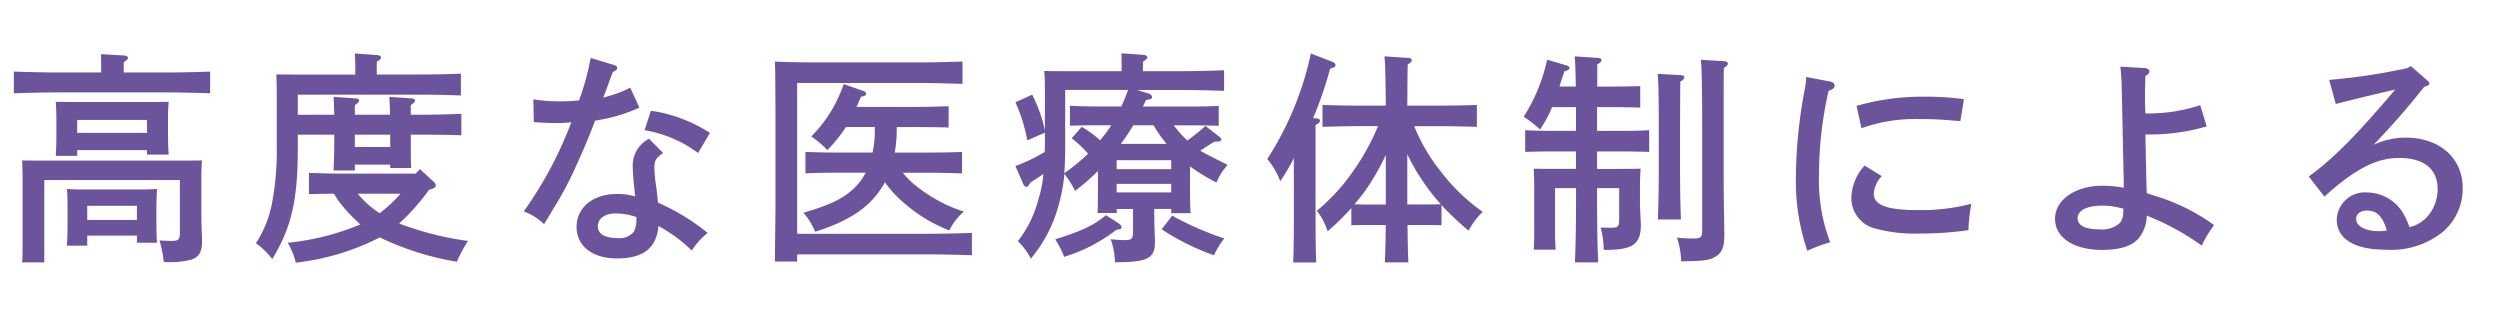 <svg xmlns="http://www.w3.org/2000/svg" xmlns:xlink="http://www.w3.org/1999/xlink" width="257" height="32" viewBox="0 0 257 32">
  <defs>
    <clipPath id="clip-path">
      <rect id="長方形_655" data-name="長方形 655" width="257" height="32" transform="translate(275 2868.91)" fill="#fff" stroke="#707070" stroke-width="1"/>
    </clipPath>
  </defs>
  <g id="高度な医療体制による" transform="translate(-275 -2868.91)" clip-path="url(#clip-path)">
    <path id="パス_3115" data-name="パス 3115" d="M8.97-.782h5.106v.736h2.07c-.046-.46-.069-1.311-.069-2.047V-3.657c0-.621.046-1.518.069-1.909-.506.023-.989.046-1.656.046H8.533c-.667,0-1.15-.023-1.656-.046.046.391.069,1.288.069,1.909v1.472c0,1.127-.023,1.886-.069,2.438H8.97Zm5.106-1.61H8.97V-3.841h5.106ZM7.935-9.568h7.176v.46h2.231c-.046-.529-.069-1.334-.069-2.392v-1.012a19.615,19.615,0,0,1,.069-2.024c-.805.023-1.518.023-2.553.023H8.257c-1.012,0-1.725,0-2.53-.023.046.414.069,1.288.069,2.024v1.1c0,1.127-.023,1.886-.069,2.438H7.935Zm7.176-1.771H7.935v-1.334h7.176ZM10.4-17.549H6c-1.311,0-3.381-.046-4.577-.092v2.231C2.668-15.456,4.738-15.5,6-15.5H17c1.4,0,3.358.046,4.6.092v-2.231c-1.173.046-3.151.092-4.6.092H12.719v-1.058c.3-.184.437-.322.437-.437,0-.138-.161-.23-.437-.253l-2.346-.138c.023.322.023.828.023,1.472ZM2.323-.483c0,1.15,0,1.909-.046,2.461H4.554V-6.486H18.492V-1.2c0,.851-.115.966-.874.966-.23,0-.368,0-1.219-.046a12.765,12.765,0,0,1,.437,2.208,9.006,9.006,0,0,0,2.806-.23c.805-.253,1.127-.805,1.127-1.817v-.3C20.723-1.5,20.7-2.53,20.7-3.427v-3.22c0-.69.023-1.472.069-1.863-.851.023-1.7.023-2.921.023H5.152c-1.426,0-2,0-2.875-.023.023.391.046,1.288.046,2.024ZM44.367-5.566c.276-.092.437-.207.437-.345A.6.6,0,0,0,44.6-6.3L43.171-7.613l-.437.46H34.983c-.943,0-2.369-.046-3.22-.069v2.185c.667-.023,1.7-.046,2.576-.046a7.085,7.085,0,0,0,.713,1.058,15.628,15.628,0,0,0,2,2.093A25.889,25.889,0,0,1,29.578-.046,7.225,7.225,0,0,1,30.406,2,24.987,24.987,0,0,0,38.548-.345c.161-.092.322-.161.483-.253a29.3,29.3,0,0,0,7.935,2.507A13.635,13.635,0,0,1,48.116-.23a31.807,31.807,0,0,1-7.084-1.794A22.064,22.064,0,0,0,44.114-5.5Zm-3.2.483a13.539,13.539,0,0,1-2.139,2,9.844,9.844,0,0,1-2.254-2ZM30.613-13.2v-2.07H42.78c1.334,0,3.4.023,4.6.092v-2.254c-1.2.069-3.174.092-4.6.092H38.732v-1.311c.322-.184.437-.322.437-.437,0-.138-.138-.23-.437-.253L36.478-19.5c.023.345.046.851.046,1.5v.667H30.935c-.989,0-1.771,0-2.53-.023.023.437.046,1.311.046,2.024V-9.89a29.007,29.007,0,0,1-.483,5.75A11.516,11.516,0,0,1,26.312,0a8.615,8.615,0,0,1,1.679,1.633c1.978-3.266,2.622-6.072,2.622-11.362v-1.426h3.749v.828c0,1.012-.046,2.162-.069,2.852h2.185v-.6h3.634v.345h2.162c-.046-.621-.046-1.84-.046-3.036v-.391h1.058c1.219,0,3.082.023,4.14.069v-2.208c-1.058.046-2.921.092-4.14.092H42.228v-.989c.3-.207.437-.322.437-.46s-.138-.23-.391-.23l-2.254-.161c.023.414.069,1.035.069,1.84H36.478v-.989c.3-.207.437-.322.437-.46s-.138-.23-.391-.23l-2.231-.161c.023.414.046,1.035.069,1.84Zm9.5,2.047V-9.89H36.478v-1.265Zm26.611.414a3.082,3.082,0,0,0-1.679,2.852c0,.276.046,1.242.115,1.771.069.6.069.759.138,1.311a6.336,6.336,0,0,0-1.886-.253c-2.461,0-4.14,1.4-4.14,3.381s1.633,3.243,4.14,3.243c2.737,0,4.071-1.058,4.278-3.335A15.342,15.342,0,0,1,71.116.759a7.448,7.448,0,0,1,1.633-1.817,22.289,22.289,0,0,0-5.106-3.105c-.023-.184-.023-.184-.046-.46-.069-.713-.092-.851-.161-1.334a12.765,12.765,0,0,1-.161-1.863c0-.69.184-.966.9-1.449Zm-1.311,8.05a2.936,2.936,0,0,1-.253,1.518,1.888,1.888,0,0,1-1.679.644c-1.334,0-2.024-.437-2.024-1.219s.736-1.311,1.794-1.311A6.462,6.462,0,0,1,65.412-2.691ZM60.72-19.044a25.547,25.547,0,0,1-1.2,4.37c-.874.069-1.265.092-1.909.092a17.27,17.27,0,0,1-2.783-.207l.046,2.346c1.1.069,1.61.092,2.254.092a10.281,10.281,0,0,0,1.61-.092,40.114,40.114,0,0,1-4.9,9.177,5.963,5.963,0,0,1,2.093,1.311c.207-.345.552-.9,1.012-1.679a34.414,34.414,0,0,0,2.277-4.3c.828-1.794,1.541-3.542,1.955-4.669a16.562,16.562,0,0,0,4.554-1.334l-.943-2.047a12.187,12.187,0,0,1-2.783,1.012c.161-.345.437-1.127.989-2.622.345-.161.46-.253.46-.414,0-.138-.115-.23-.3-.3Zm5.543,7.429a12.724,12.724,0,0,1,5.5,2.346l1.219-2.07a15.181,15.181,0,0,0-6.072-2.277Zm25.714,2.3a13.023,13.023,0,0,0,.207-2.323v-.3H94.3c.943,0,2.369.023,3.22.046v-2.185c-.851.023-2.277.069-3.22.069H88.044c.161-.322.3-.667.46-1.035.46-.115.529-.161.529-.345,0-.115-.092-.184-.253-.253l-2.047-.713A14.058,14.058,0,0,1,83.4-10.971a10.374,10.374,0,0,1,1.656,1.4,15.676,15.676,0,0,0,1.909-2.369H89.93v.3a10.61,10.61,0,0,1-.23,2.323H86.02c-1.035,0-2.346-.023-3.22-.069v2.208c.943-.046,2.231-.069,3.22-.069h2.967A5.678,5.678,0,0,1,87.952-5.8c-1.173,1.173-2.507,1.84-5.359,2.668a7.111,7.111,0,0,1,1.2,1.955c3.68-1.15,5.865-2.668,7.176-5.083A11.51,11.51,0,0,0,92.9-4.163a15.68,15.68,0,0,0,4.692,2.852,5.763,5.763,0,0,1,1.495-1.932,15.429,15.429,0,0,1-4.462-2.3,9.278,9.278,0,0,1-1.817-1.7H95.68c.9,0,2.369.046,3.22.069V-9.384c-.782.046-2.277.069-3.22.069ZM81.949-.966v-15.5h12.42c1.38,0,3.381.046,4.577.092v-2.3c-1.242.046-3.2.092-4.577.092H84.226c-1.61,0-3.289-.023-4.577-.092.046.782.046.782.069,5.2v9.936c-.046,4.324-.046,4.324-.069,5.428h2.3V1.15H95.335c1.38,0,3.4.046,4.577.092v-2.3c-1.173.046-3.2.092-4.577.092Zm40.388-6.923a20.725,20.725,0,0,0,2.714,1.656A6.344,6.344,0,0,1,126.2-8.05c-1.518-.759-2.3-1.15-2.806-1.449.46-.322.874-.6,1.472-.943h.3c.23,0,.391-.092.391-.23,0-.092-.069-.161-.184-.253l-1.449-1.127a23.039,23.039,0,0,1-1.863,1.5,11.351,11.351,0,0,1-1.4-1.564h1.863c.759,0,2.07.023,2.76.046v-2.047c-.69.046-1.863.069-2.76.069h-5.037c.115-.207.207-.437.322-.667.552-.092.621-.138.621-.322,0-.138-.161-.3-.414-.368l-1.127-.345h4.347c1.334,0,3.4.046,4.6.092v-2.116c-1.2.046-3.151.092-4.6.092h-3.749l.023-.989c.322-.184.437-.322.437-.46,0-.115-.138-.207-.414-.23l-2.254-.161c.023.345.023.851.023,1.472v.368h-5.4c-.989,0-1.771,0-2.553-.023.046.414.069,1.311.069,2.024v4.094a14.615,14.615,0,0,0-1.311-3.68l-1.725.782a16.112,16.112,0,0,1,1.219,3.91l1.817-.782v.966c0,.345,0,.667-.023,1.012a17.317,17.317,0,0,1-3.013,1.449l.828,1.886a.386.386,0,0,0,.322.253c.115,0,.207-.115.391-.437l1.334-.874a11.347,11.347,0,0,1-.506,2.576,11.78,11.78,0,0,1-2.116,4.324,6.626,6.626,0,0,1,1.334,1.794,14.324,14.324,0,0,0,2.875-5.566,16.647,16.647,0,0,0,.575-3.151,10.112,10.112,0,0,1,1.1,1.748,20.5,20.5,0,0,0,2.346-2.047v1.886c0,1.127,0,1.909-.046,2.438h1.978v-.414h1.679v2.231c0,.828-.115.966-.828.966a12.82,12.82,0,0,1-1.472-.092,7.23,7.23,0,0,1,.437,2.369c3.358,0,4.117-.391,4.117-2.07V-.391c-.046-.8-.069-2.07-.069-2.461v-.667H120.4v.437h2c-.046-.529-.069-1.311-.069-2.392Zm-7.107-2.323a21.1,21.1,0,0,0,1.265-1.909h2.093a13.539,13.539,0,0,0,1.334,1.909Zm-5.06-.575A12.072,12.072,0,0,1,111.849-9.2a18.494,18.494,0,0,1-2.438,2c.069-.851.092-1.817.092-3.013v-5.543h6.463c-.207.575-.437,1.15-.69,1.7h-2.53c-.874,0-2.07-.023-2.76-.069v2.047c.713-.023,2-.046,2.76-.046h1.495a11.138,11.138,0,0,1-.759,1.058c-.138.161-.253.322-.391.483a12.161,12.161,0,0,0-1.886-1.38Zm4.623,3.174v-.92H120.4v.92Zm0,1.518H120.4v.874h-5.612Zm-1.1,3.22c-1.334,1.081-2.415,1.587-5.221,2.484a8.645,8.645,0,0,1,.92,1.794A16.708,16.708,0,0,0,114.77-1.38c.414-.046.529-.092.529-.253,0-.138-.138-.3-.345-.437Zm5.727,1.449A24.47,24.47,0,0,0,124.8,1.242a8.267,8.267,0,0,1,1.058-1.725A31.8,31.8,0,0,1,120.5-2.829ZM148.189-3.91a29.211,29.211,0,0,0,2.783,2.622,7.792,7.792,0,0,1,1.449-1.932,19.771,19.771,0,0,1-4.37-4.232,18.209,18.209,0,0,1-2.668-4.577h2.76c1.058,0,2.691.046,3.68.069v-2.254c-.989.046-2.622.069-3.68.069H144.67c.023-3.381.023-3.473.046-4.232.3-.184.414-.3.414-.437,0-.115-.138-.23-.345-.23l-2.461-.161c.069.6.115,2.3.138,5.06H139.61c-1.173,0-2.691-.023-3.657-.069v2.254c.966-.023,2.484-.069,3.657-.069h2.047a23.643,23.643,0,0,1-2.438,4.462,20.423,20.423,0,0,1-3.841,4.232,6.961,6.961,0,0,1,1.1,2.116,24.028,24.028,0,0,0,2.438-2.392V-1.84c.345-.023.92-.023,1.38-.023h2.162c-.023,1.587-.046,2.875-.092,3.841h2.415c-.046-.966-.069-2.231-.092-3.841h2.116c.437,0,1.035,0,1.38.023ZM144.67-9.154A20.193,20.193,0,0,0,146.3-6.325,20.825,20.825,0,0,0,148.12-4l-1.311.023H144.67ZM139.242-4c.3-.368.6-.713.874-1.081a23.355,23.355,0,0,0,2.346-4v5.106H140.3Zm-6.233,1.265c0,2.116-.023,3.68-.069,4.715h2.369c-.046-1.012-.069-2.645-.069-4.715v-9.407c.322-.184.46-.3.46-.46,0-.115-.138-.207-.368-.23l-.345-.023a38.475,38.475,0,0,0,1.748-5.083c.483-.138.552-.207.552-.368,0-.138-.115-.253-.322-.345l-2.208-.851a32.391,32.391,0,0,1-4.485,10.856,7.327,7.327,0,0,1,1.334,2.277,19.751,19.751,0,0,0,1.4-2.369Zm31.165-2.921h2.277V-2.53c0,.828-.115.943-.828.943-.138,0-.437,0-1.081-.023a9.5,9.5,0,0,1,.322,2.3h.184c2.806,0,3.634-.575,3.634-2.6l-.023-.368c-.023-.621-.069-1.495-.069-1.84V-5.635c0-.736.023-1.61.069-2.024-.8.023-1.518.023-2.53.023h-1.955V-9.43H166.8c.759,0,2.047.023,2.737.046v-2.231c-.69.046-1.863.069-2.737.069h-2.622v-2.438h1.7c.759,0,2.047.023,2.737.046v-2.208c-.69.023-1.863.046-2.737.046H164.2v-2.277c.322-.184.437-.3.437-.437,0-.115-.138-.23-.345-.23l-2.415-.161c.046.437.092,1.472.115,3.105H160.31c.138-.46.322-.966.506-1.564.391-.115.529-.207.529-.345s-.115-.207-.414-.3l-1.886-.552a17.8,17.8,0,0,1-2.415,5.865,10.417,10.417,0,0,1,1.679,1.311,12.321,12.321,0,0,0,1.242-2.3h2.461v2.438h-2.461c-.9,0-2.07-.023-2.76-.069v2.231c.713-.023,2-.046,2.76-.046h2.461v1.794H160.2c-1.035,0-1.725,0-2.53-.023.023.414.046,1.288.046,2.024v3.864c0,1.127,0,1.886-.046,2.438h2.254c-.046-.506-.069-1.38-.069-2.438V-5.658h2.162v.92c0,2.967-.046,5.221-.115,6.716h2.392c-.069-1.472-.115-3.7-.115-6.716Zm10.672-13.2c.092.713.138,3.013.138,6.762V-1.449c0,.874-.092.966-.966.966a14.829,14.829,0,0,1-1.633-.092,8.05,8.05,0,0,1,.437,2.438c2.438-.023,3.036-.115,3.68-.575.552-.391.759-.966.759-2.162v-.3c-.046-2.76-.069-4.14-.069-5.175V-12.1c0-5.129,0-5.129.023-5.911.3-.207.414-.322.414-.437,0-.138-.138-.23-.322-.253Zm-4.439,1.449c.069.552.115,2.392.115,5.405V-7.82c0,2.346-.046,4.117-.092,5.382H172.8c-.046-1.127-.092-2.944-.092-5.382v-4.186c.023-4.117.023-4.117.023-4.6.3-.161.414-.3.414-.437s-.115-.207-.345-.23Zm20.953,5.589a16.366,16.366,0,0,1,5.865-.943c1.265,0,1.932.023,3.358.138.207.023.529.046.943.069l.368-2.254a29.826,29.826,0,0,0-3.979-.253,24.791,24.791,0,0,0-7.061.943Zm.322,3.841a5.013,5.013,0,0,0-1.357,3.243A3.206,3.206,0,0,0,192.809-1.5a15.3,15.3,0,0,0,4.554.506,34.021,34.021,0,0,0,4.991-.345,18.7,18.7,0,0,1,.3-2.714A20.371,20.371,0,0,1,197.2-3.4c-3.22,0-4.577-.506-4.577-1.7a2.9,2.9,0,0,1,.828-1.794Zm-6-9.108a9.252,9.252,0,0,1-.161,1.311,49.406,49.406,0,0,0-.9,8.809A22.081,22.081,0,0,0,185.794.782a15.244,15.244,0,0,1,2.346-.874,18.01,18.01,0,0,1-1.15-6.877,39.374,39.374,0,0,1,.989-8.694c.46-.161.621-.3.621-.552,0-.184-.161-.322-.414-.391Zm32.292-1.058c.069.575.115,1.173.138,2.07.138,6.486.207,9.729.207,9.8V-5.7a12.594,12.594,0,0,0-2.185-.207c-2.783,0-4.876,1.449-4.876,3.4,0,1.932,1.909,3.2,4.853,3.2,1.794,0,3.059-.391,3.749-1.2a3.768,3.768,0,0,0,.828-2.323A25.807,25.807,0,0,1,226.343.253a11.191,11.191,0,0,1,1.265-2.116A20.22,20.22,0,0,0,222-4.715c-.943-.3-.943-.3-1.311-.437-.023-.483-.023-.713-.046-1.449-.023-1.081-.046-1.932-.092-4.577a20.924,20.924,0,0,0,6.3-.828l-.667-2.185a16.794,16.794,0,0,1-5.635.851c-.046-1.288-.046-1.357-.046-1.886,0-.46.023-.92.046-1.955.322-.207.414-.322.414-.483,0-.184-.23-.322-.529-.345Zm.322,14.605c-.023.207-.023.368-.046.621a1.451,1.451,0,0,1-.345.851,2.688,2.688,0,0,1-2.07.644c-1.472,0-2.254-.391-2.254-1.15,0-.805.966-1.288,2.53-1.288a7.4,7.4,0,0,1,1.633.184C218.132-3.588,218.132-3.588,218.293-3.542ZM240.12-14.306c.3-.092,1.242-.322,1.633-.414l1.288-.322c1.081-.253,1.357-.322,3.2-.759-4.025,4.738-6.325,7.061-8.9,8.947l1.61,2.07c.989-.9,1.426-1.242,2.024-1.7,2.162-1.61,3.841-2.277,5.681-2.277,2.53,0,3.933,1.15,3.933,3.2a4.26,4.26,0,0,1-1.058,2.829,3.547,3.547,0,0,1-1.84,1.081,7.654,7.654,0,0,0-.9-1.817,4.413,4.413,0,0,0-3.473-1.748,2.891,2.891,0,0,0-3.1,2.783c0,2,1.817,3.105,5.083,3.105a8.469,8.469,0,0,0,5.773-1.794,5.856,5.856,0,0,0,2.093-4.554c0-3.082-2.392-5.175-5.842-5.175a7.822,7.822,0,0,0-3.312.736c2.254-2.392,3.243-3.519,5.2-5.957l.207-.069c.207-.069.322-.138.322-.276,0-.092-.046-.161-.23-.322l-1.679-1.472-.322.207a63.1,63.1,0,0,1-8.073,1.219Zm5.244,13a3.908,3.908,0,0,1-.782.069c-1.426,0-2.369-.506-2.369-1.265,0-.506.437-.851,1.1-.851C244.329-3.358,244.927-2.783,245.364-1.311Z" transform="translate(275 2893.909)" fill="#6c549d"/>
  </g>
</svg>
